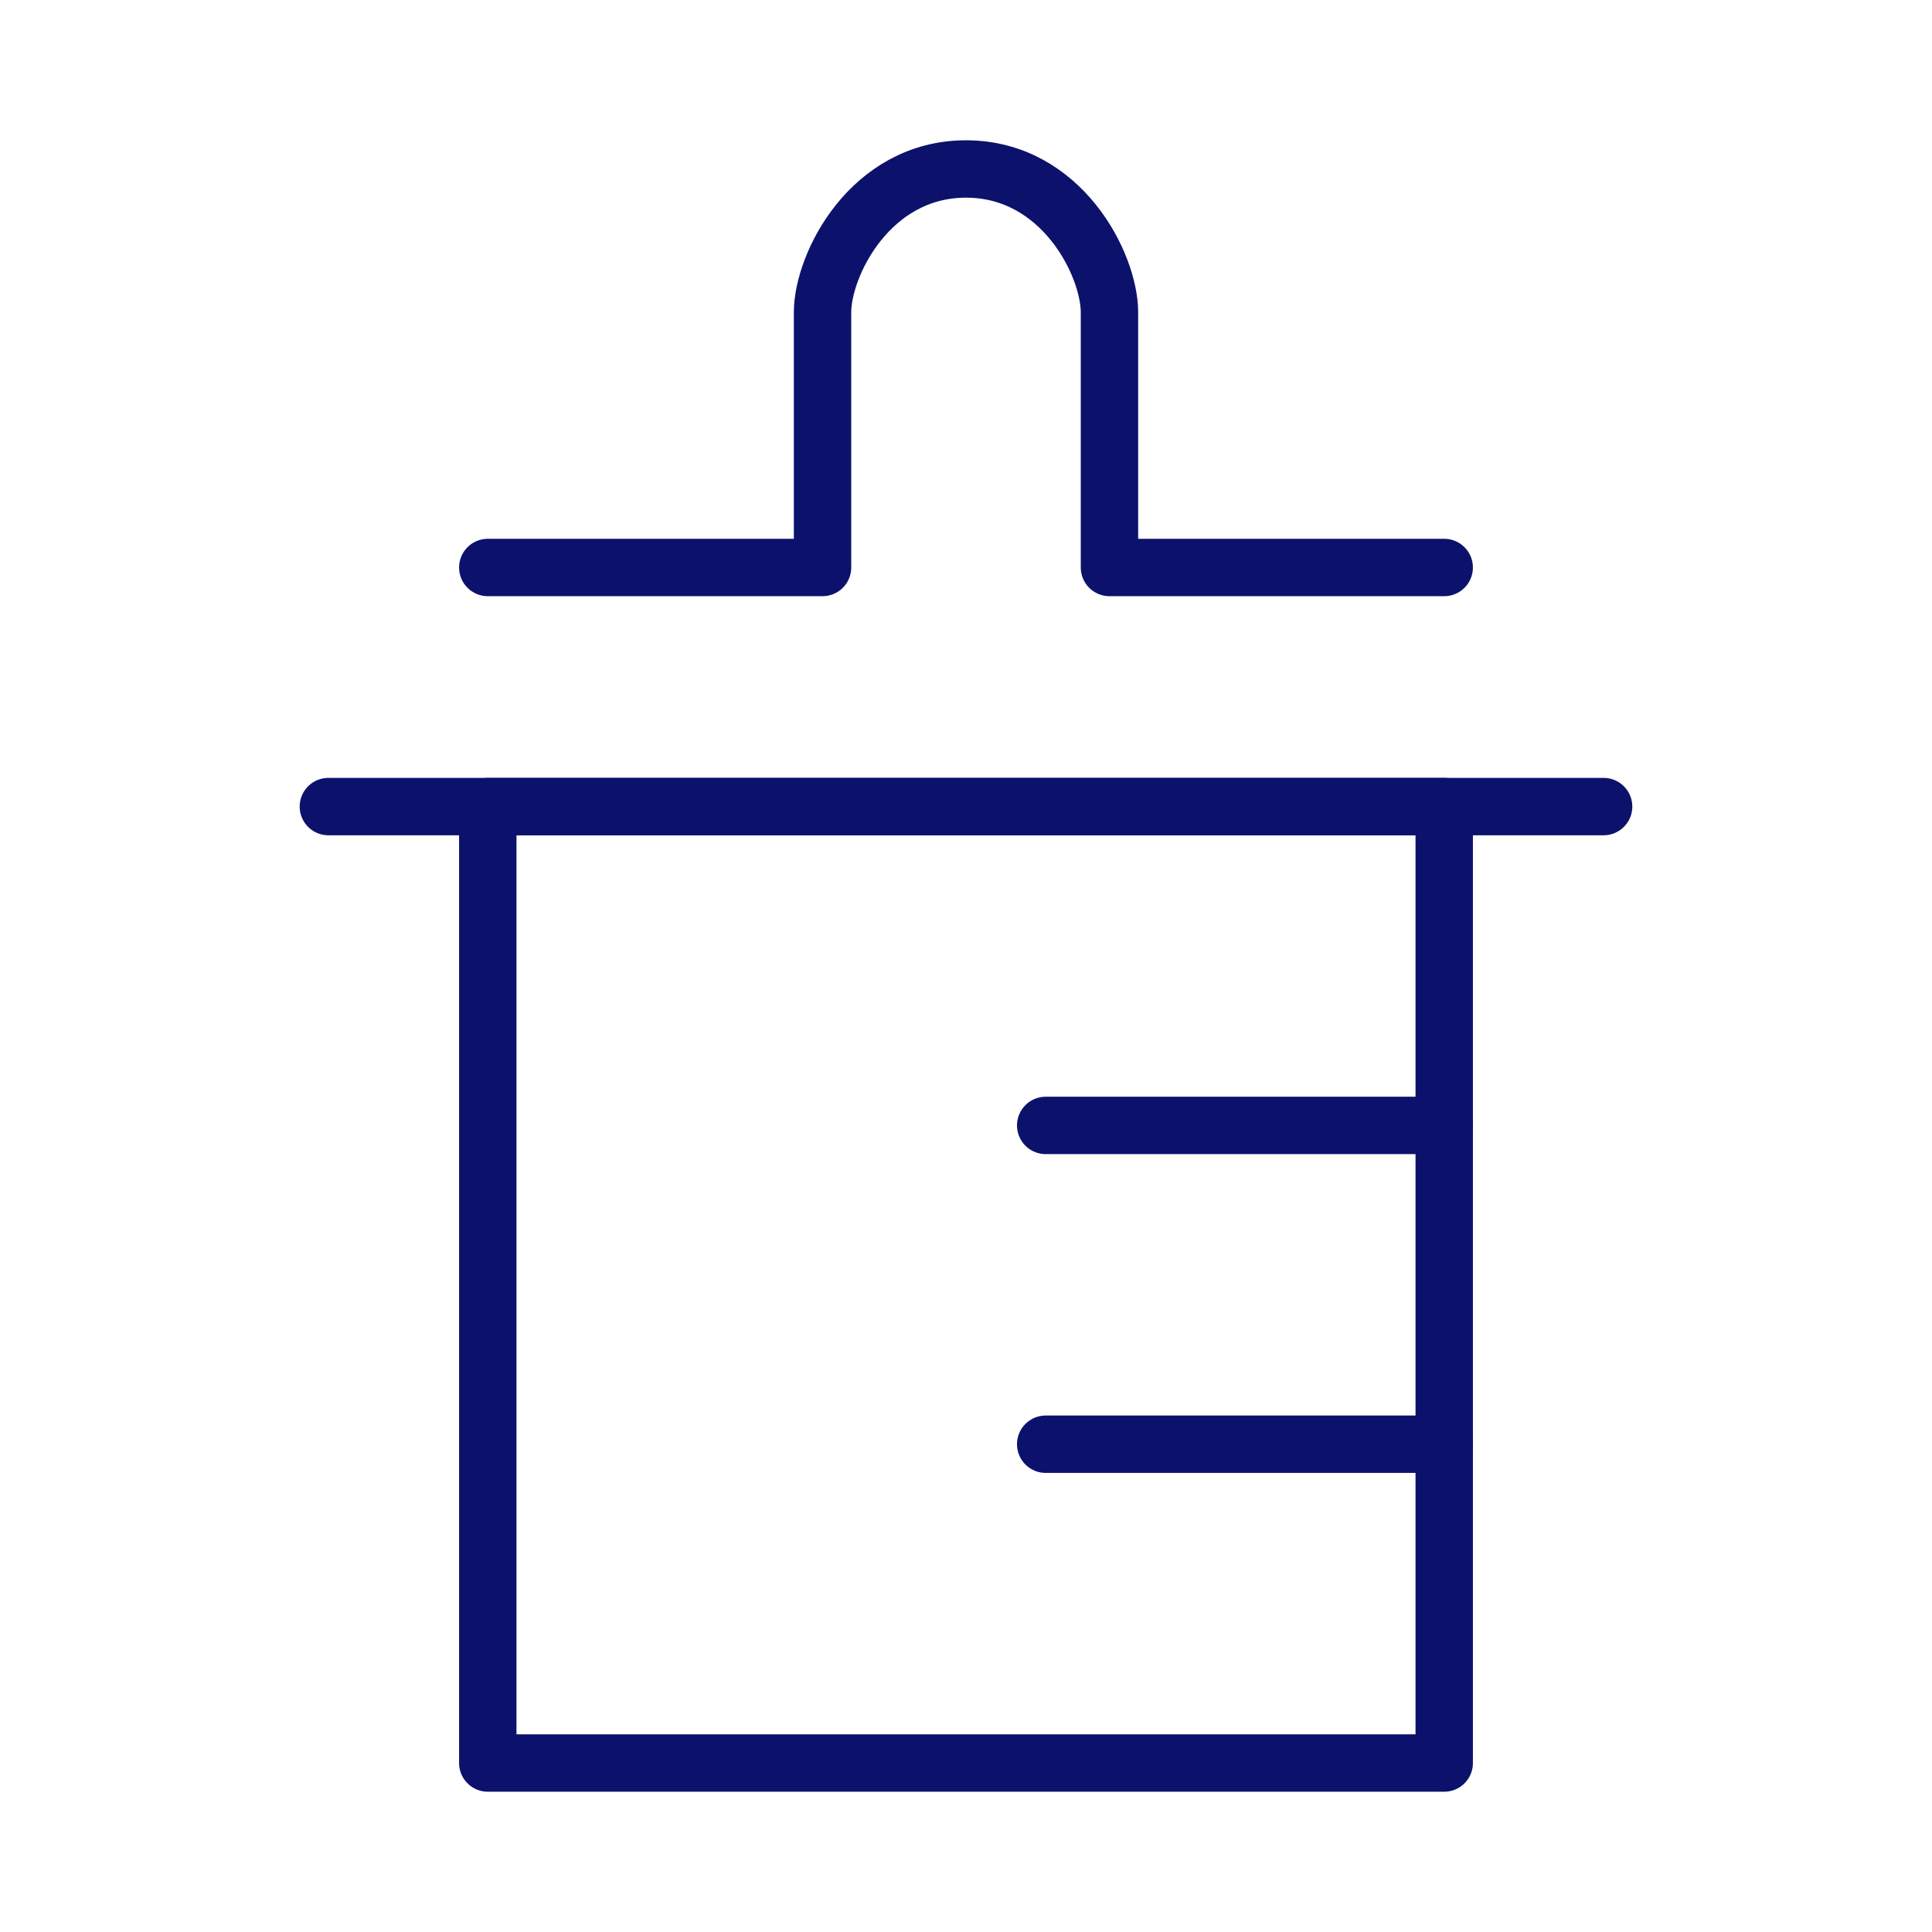 <?xml version="1.0" encoding="UTF-8"?> <svg xmlns="http://www.w3.org/2000/svg" width="101" height="101" viewBox="0 0 101 101" fill="none"><path d="M75.5 42.166H25.5V92.166H75.5V42.166Z" stroke="#0C126B" stroke-width="3" stroke-linecap="round" stroke-linejoin="round"></path><path d="M54.666 75.5H75.5" stroke="#0C126B" stroke-width="3" stroke-linecap="round" stroke-linejoin="round"></path><path d="M54.666 58.834H75.5" stroke="#0C126B" stroke-width="3" stroke-linecap="round" stroke-linejoin="round"></path><path d="M17.166 42.166H83.833" stroke="#0C126B" stroke-width="3" stroke-linecap="round" stroke-linejoin="round"></path><path d="M25.5 29.667H43V16.334C43 13.83 45.5 8.834 50.5 8.834C55.5 8.834 58 13.83 58 16.334V29.667H75.5" stroke="#0C126B" stroke-width="3" stroke-linecap="round" stroke-linejoin="round"></path></svg> 